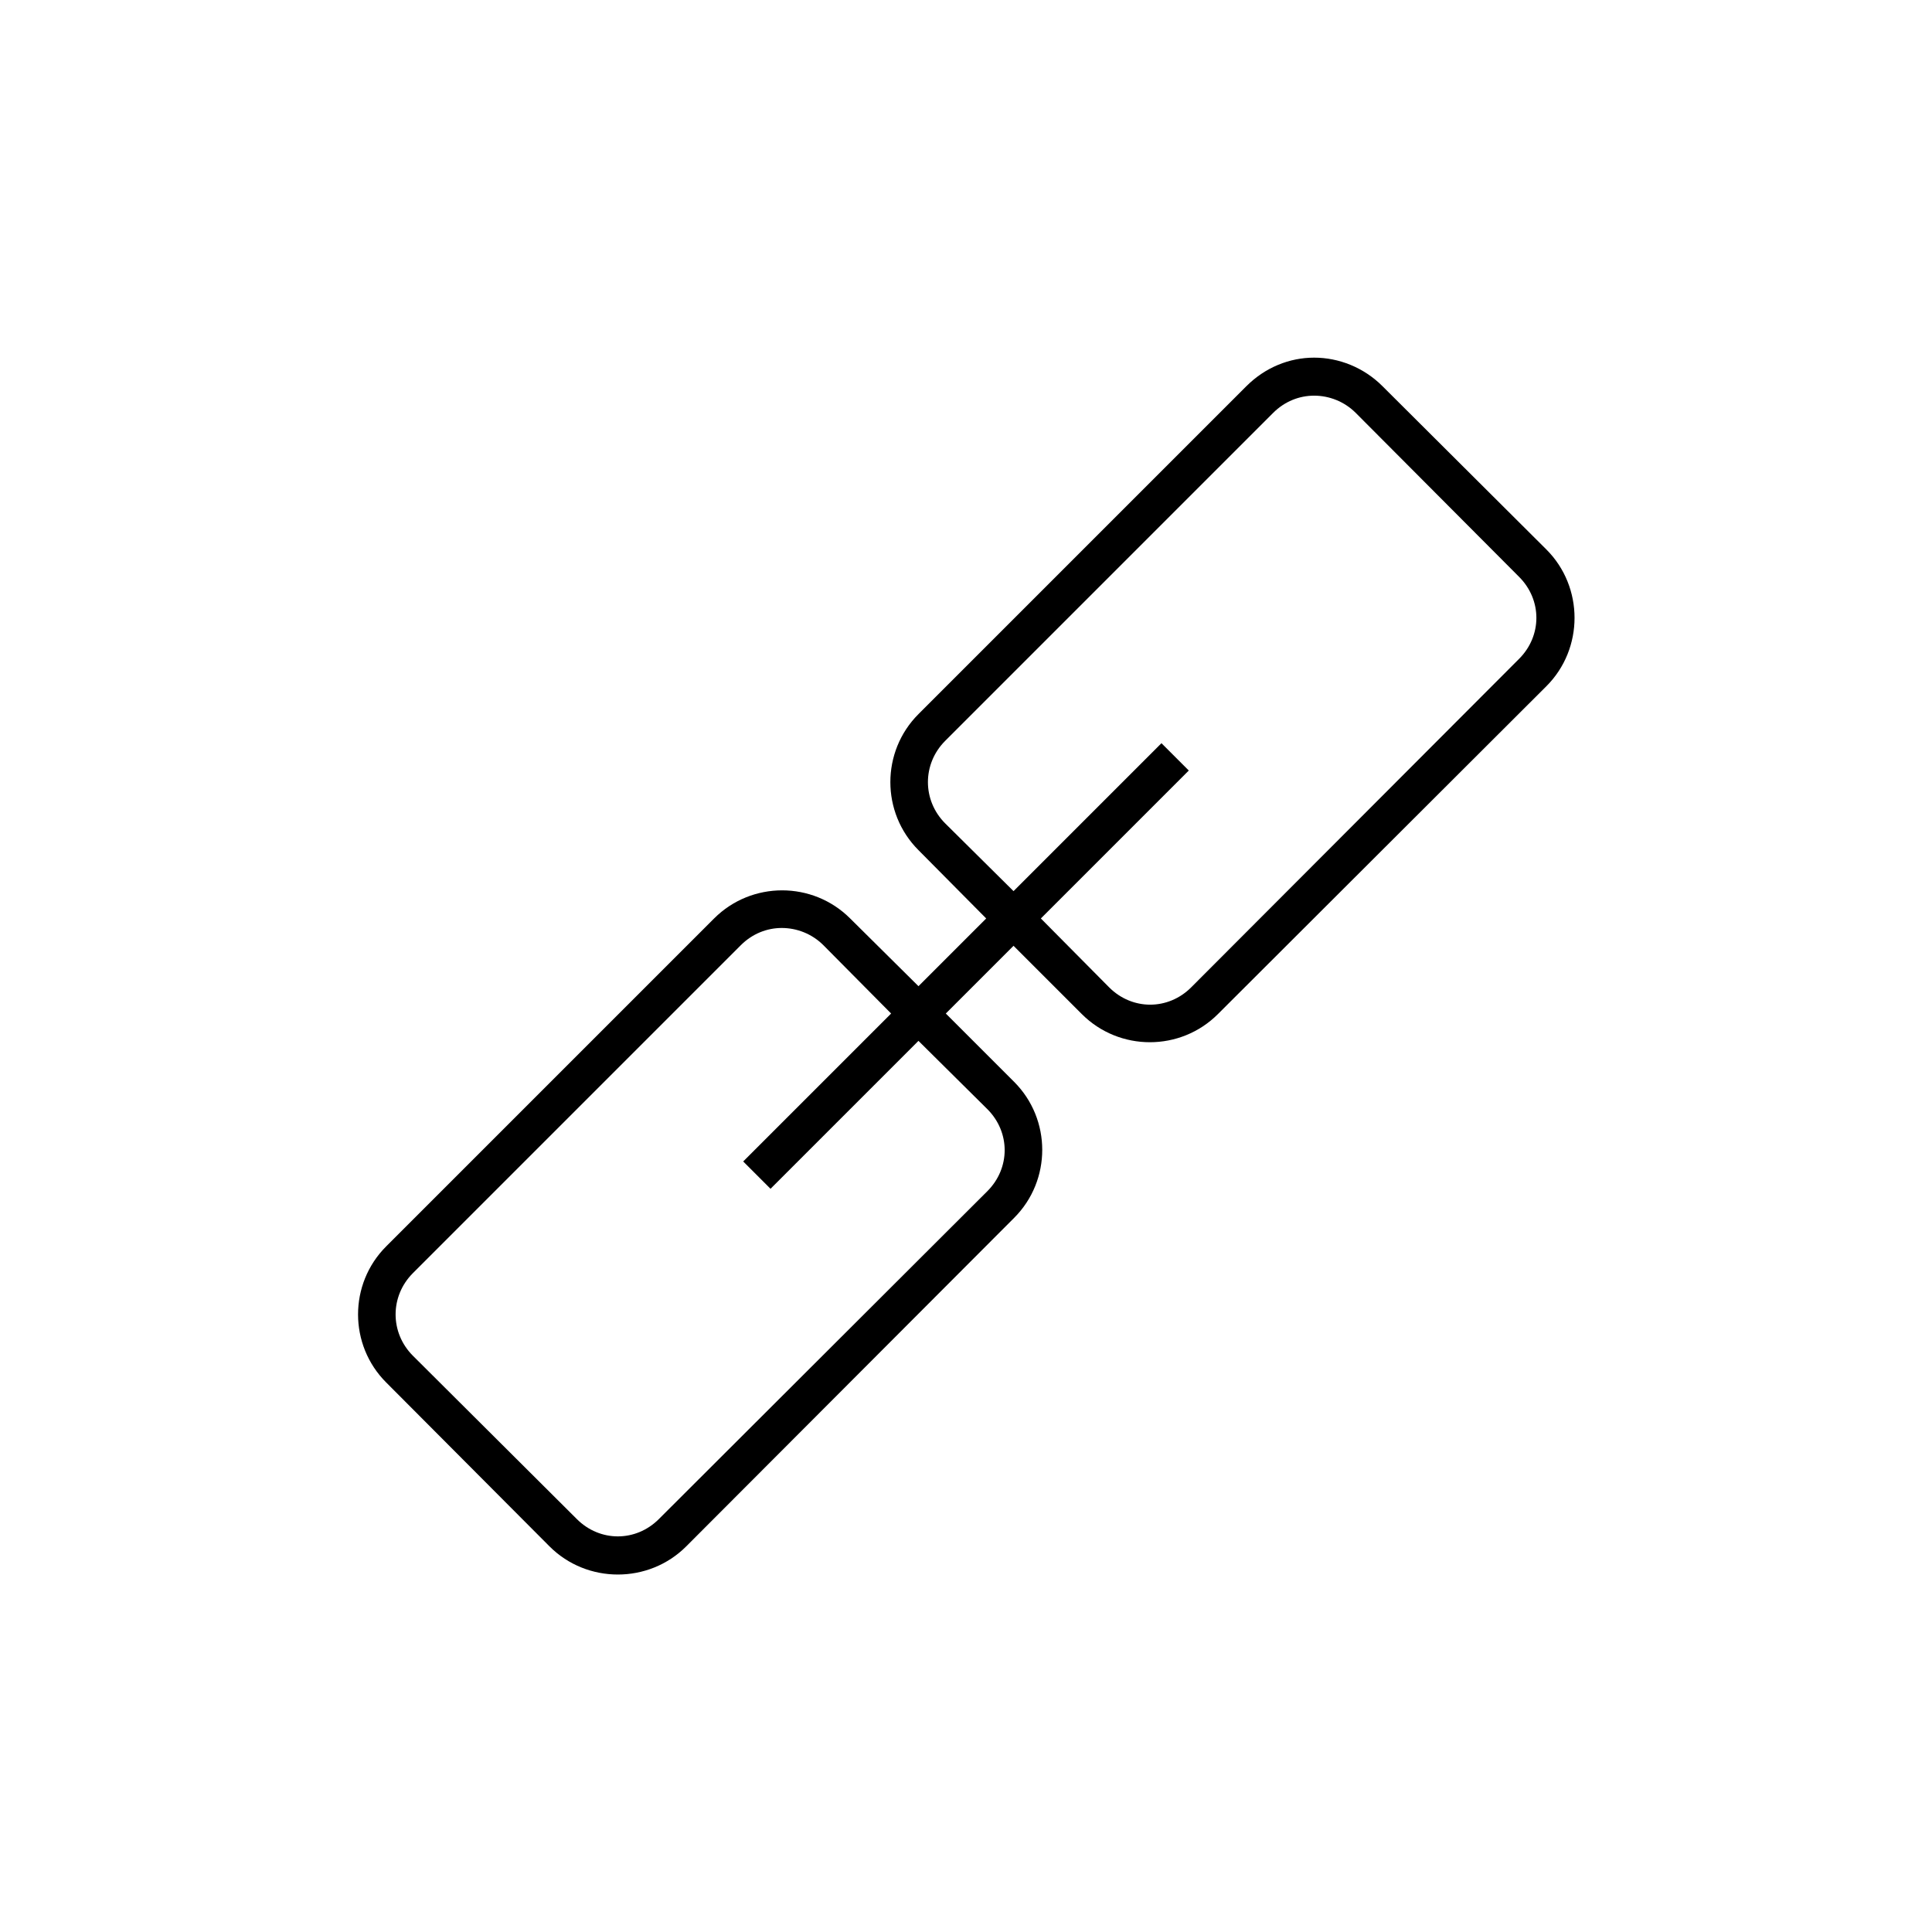 <?xml version="1.0" encoding="UTF-8"?>
<!-- Uploaded to: ICON Repo, www.svgrepo.com, Generator: ICON Repo Mixer Tools -->
<svg fill="#000000" width="800px" height="800px" version="1.1" viewBox="144 144 512 512" xmlns="http://www.w3.org/2000/svg">
 <path d="m492.26 238.78c-6.535 0-12.98 2.59-17.949 7.555l-86.906 86.906c-9.934 9.934-9.934 26.121 0 36.055l17.949 18.105-17.949 17.949-18.105-17.949c-9.934-9.934-26.121-9.934-36.055 0l-86.906 86.906c-9.934 9.934-9.934 26.121 0 36.055l43.297 43.453c9.934 9.934 26.277 9.934 36.211 0l86.906-87.062c9.934-9.934 9.934-26.121 0-36.055l-18.105-18.105 17.949-17.949 18.105 18.105c9.934 9.934 26.121 9.934 36.055 0l87.062-86.906c9.934-9.934 9.934-26.277 0-36.211l-43.453-43.297c-4.965-4.965-11.57-7.555-18.105-7.555zm0 10.074c3.93 0 7.969 1.512 11.023 4.566l43.293 43.453c6.109 6.109 6.109 15.617 0 21.727l-86.906 87.066c-6.109 6.109-15.617 6.109-21.727 0l-18.105-18.266 39.203-39.203-7.242-7.242-39.203 39.203-18.105-17.949c-6.109-6.106-6.109-15.773 0-21.883l86.906-86.906c3.055-3.055 6.938-4.566 10.863-4.566zm-141.07 141.07c3.93 0 7.969 1.512 11.02 4.566l17.949 18.105-39.203 39.203 7.242 7.242 39.203-39.203 18.266 18.105c6.109 6.109 6.109 15.617 0 21.727l-87.066 86.906c-6.109 6.109-15.617 6.109-21.727 0l-43.453-43.293c-6.109-6.109-6.109-15.777 0-21.887l86.906-86.906c3.055-3.055 6.938-4.566 10.863-4.566z"/>
</svg>